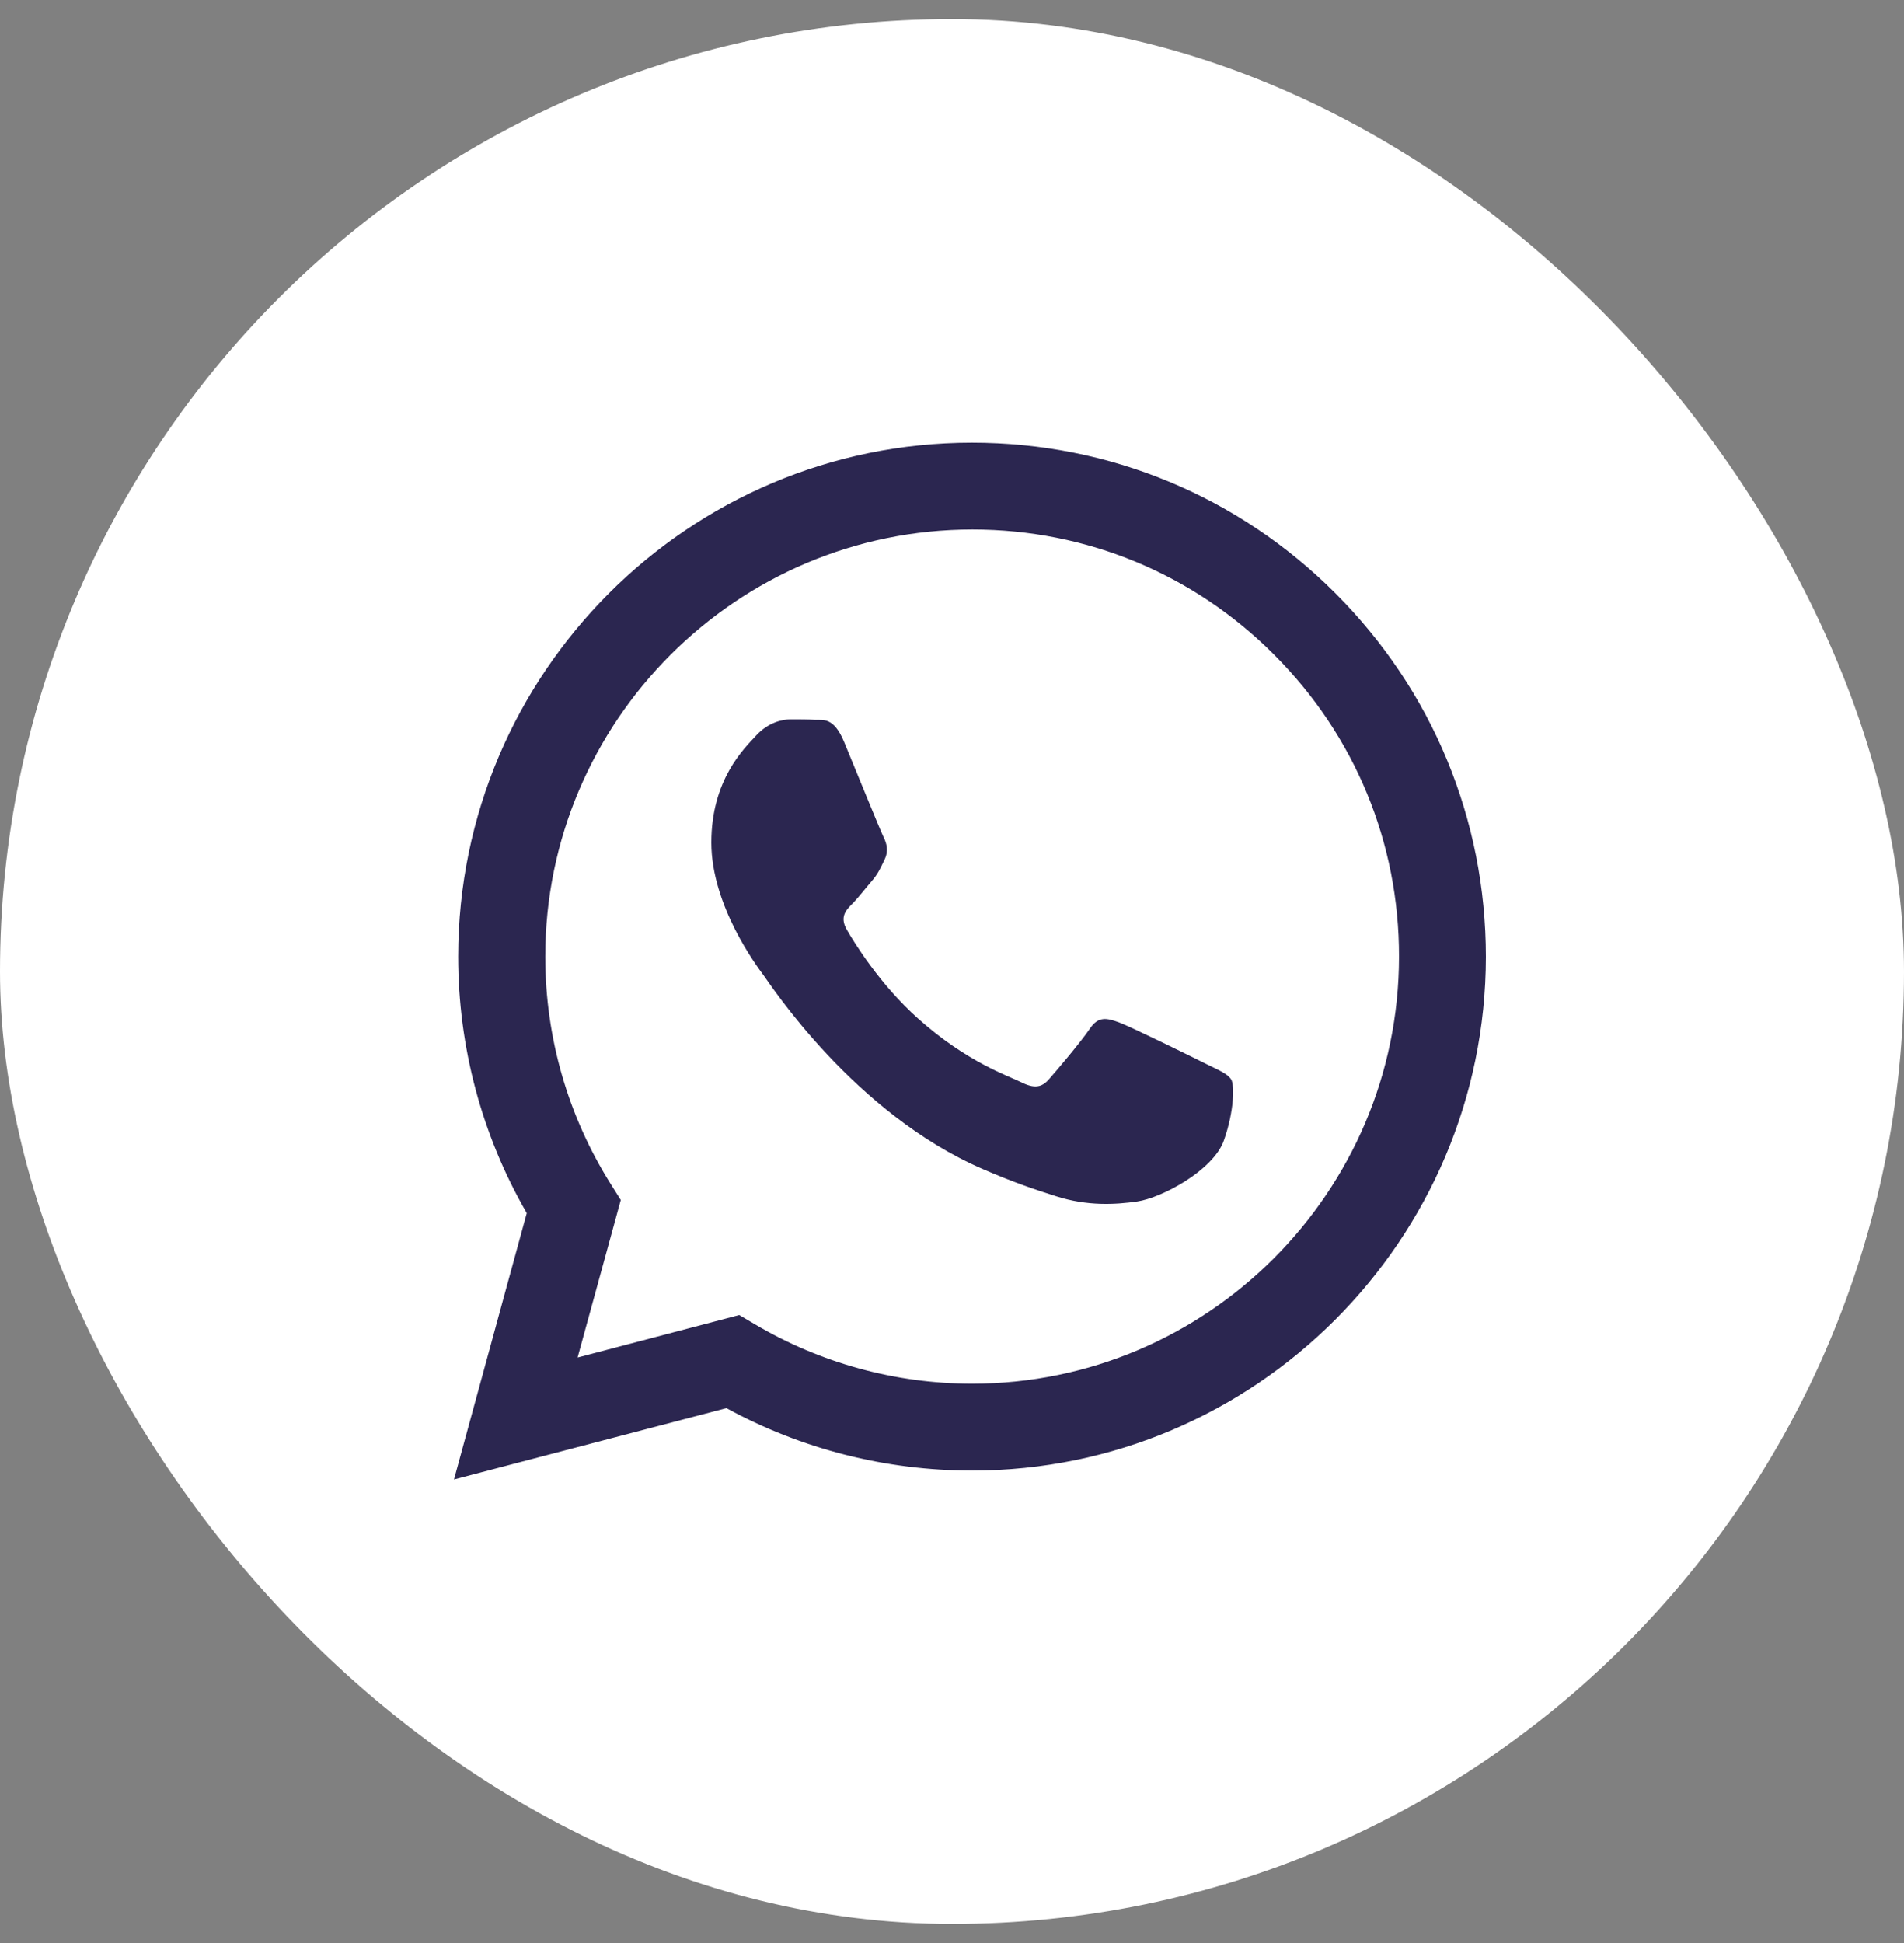 <svg width="50" height="51" viewBox="0 0 50 51" fill="none" xmlns="http://www.w3.org/2000/svg">
<rect x="0" y="0" width="50" height="51" fill="#808080" stroke="none"/>
<g id="Symbol Alternative.svg">
<rect y="0.5" width="50" height="50" rx="25" fill="white"/>
<g id="WA_Logo">
<g id="Group">
<path id="Vector" fill-rule="evenodd" clip-rule="evenodd" d="M35.067 15.571C32.521 13.025 29.132 11.619 25.523 11.619C18.084 11.619 12.039 17.671 12.032 25.103C12.032 27.481 12.654 29.801 13.833 31.842L11.922 38.833L19.076 36.961C21.045 38.036 23.261 38.6 25.523 38.6H25.529C32.961 38.6 39.013 32.548 39.02 25.116C39.02 21.507 37.614 18.118 35.067 15.571ZM25.529 36.319C23.514 36.319 21.538 35.775 19.821 34.758L19.412 34.518L15.168 35.632L16.302 31.498L16.037 31.077C14.915 29.295 14.319 27.228 14.319 25.109C14.319 18.928 19.354 13.899 25.536 13.899C28.529 13.899 31.348 15.066 33.46 17.185C35.579 19.303 36.745 22.122 36.739 25.116C36.733 31.291 31.704 36.319 25.529 36.319ZM31.678 27.928C31.341 27.759 29.683 26.943 29.378 26.833C29.067 26.723 28.847 26.664 28.62 27.001C28.393 27.338 27.752 28.096 27.551 28.323C27.357 28.55 27.156 28.576 26.819 28.407C26.482 28.239 25.393 27.883 24.11 26.736C23.106 25.841 22.432 24.74 22.238 24.403C22.043 24.066 22.218 23.885 22.387 23.716C22.536 23.567 22.724 23.321 22.892 23.127C23.061 22.932 23.119 22.79 23.229 22.563C23.339 22.336 23.287 22.142 23.203 21.973C23.119 21.805 22.445 20.146 22.166 19.472C21.894 18.818 21.616 18.902 21.408 18.895C21.214 18.882 20.987 18.882 20.76 18.882C20.533 18.882 20.171 18.967 19.86 19.303C19.549 19.64 18.68 20.457 18.68 22.116C18.68 23.774 19.885 25.375 20.054 25.602C20.222 25.829 22.432 29.23 25.814 30.688C26.618 31.038 27.246 31.246 27.739 31.401C28.549 31.66 29.281 31.621 29.864 31.537C30.512 31.44 31.86 30.721 32.139 29.937C32.417 29.153 32.417 28.472 32.333 28.336C32.236 28.181 32.015 28.096 31.678 27.928Z" fill="#2B2650"/>
</g>
</g>
</g>
</svg>
